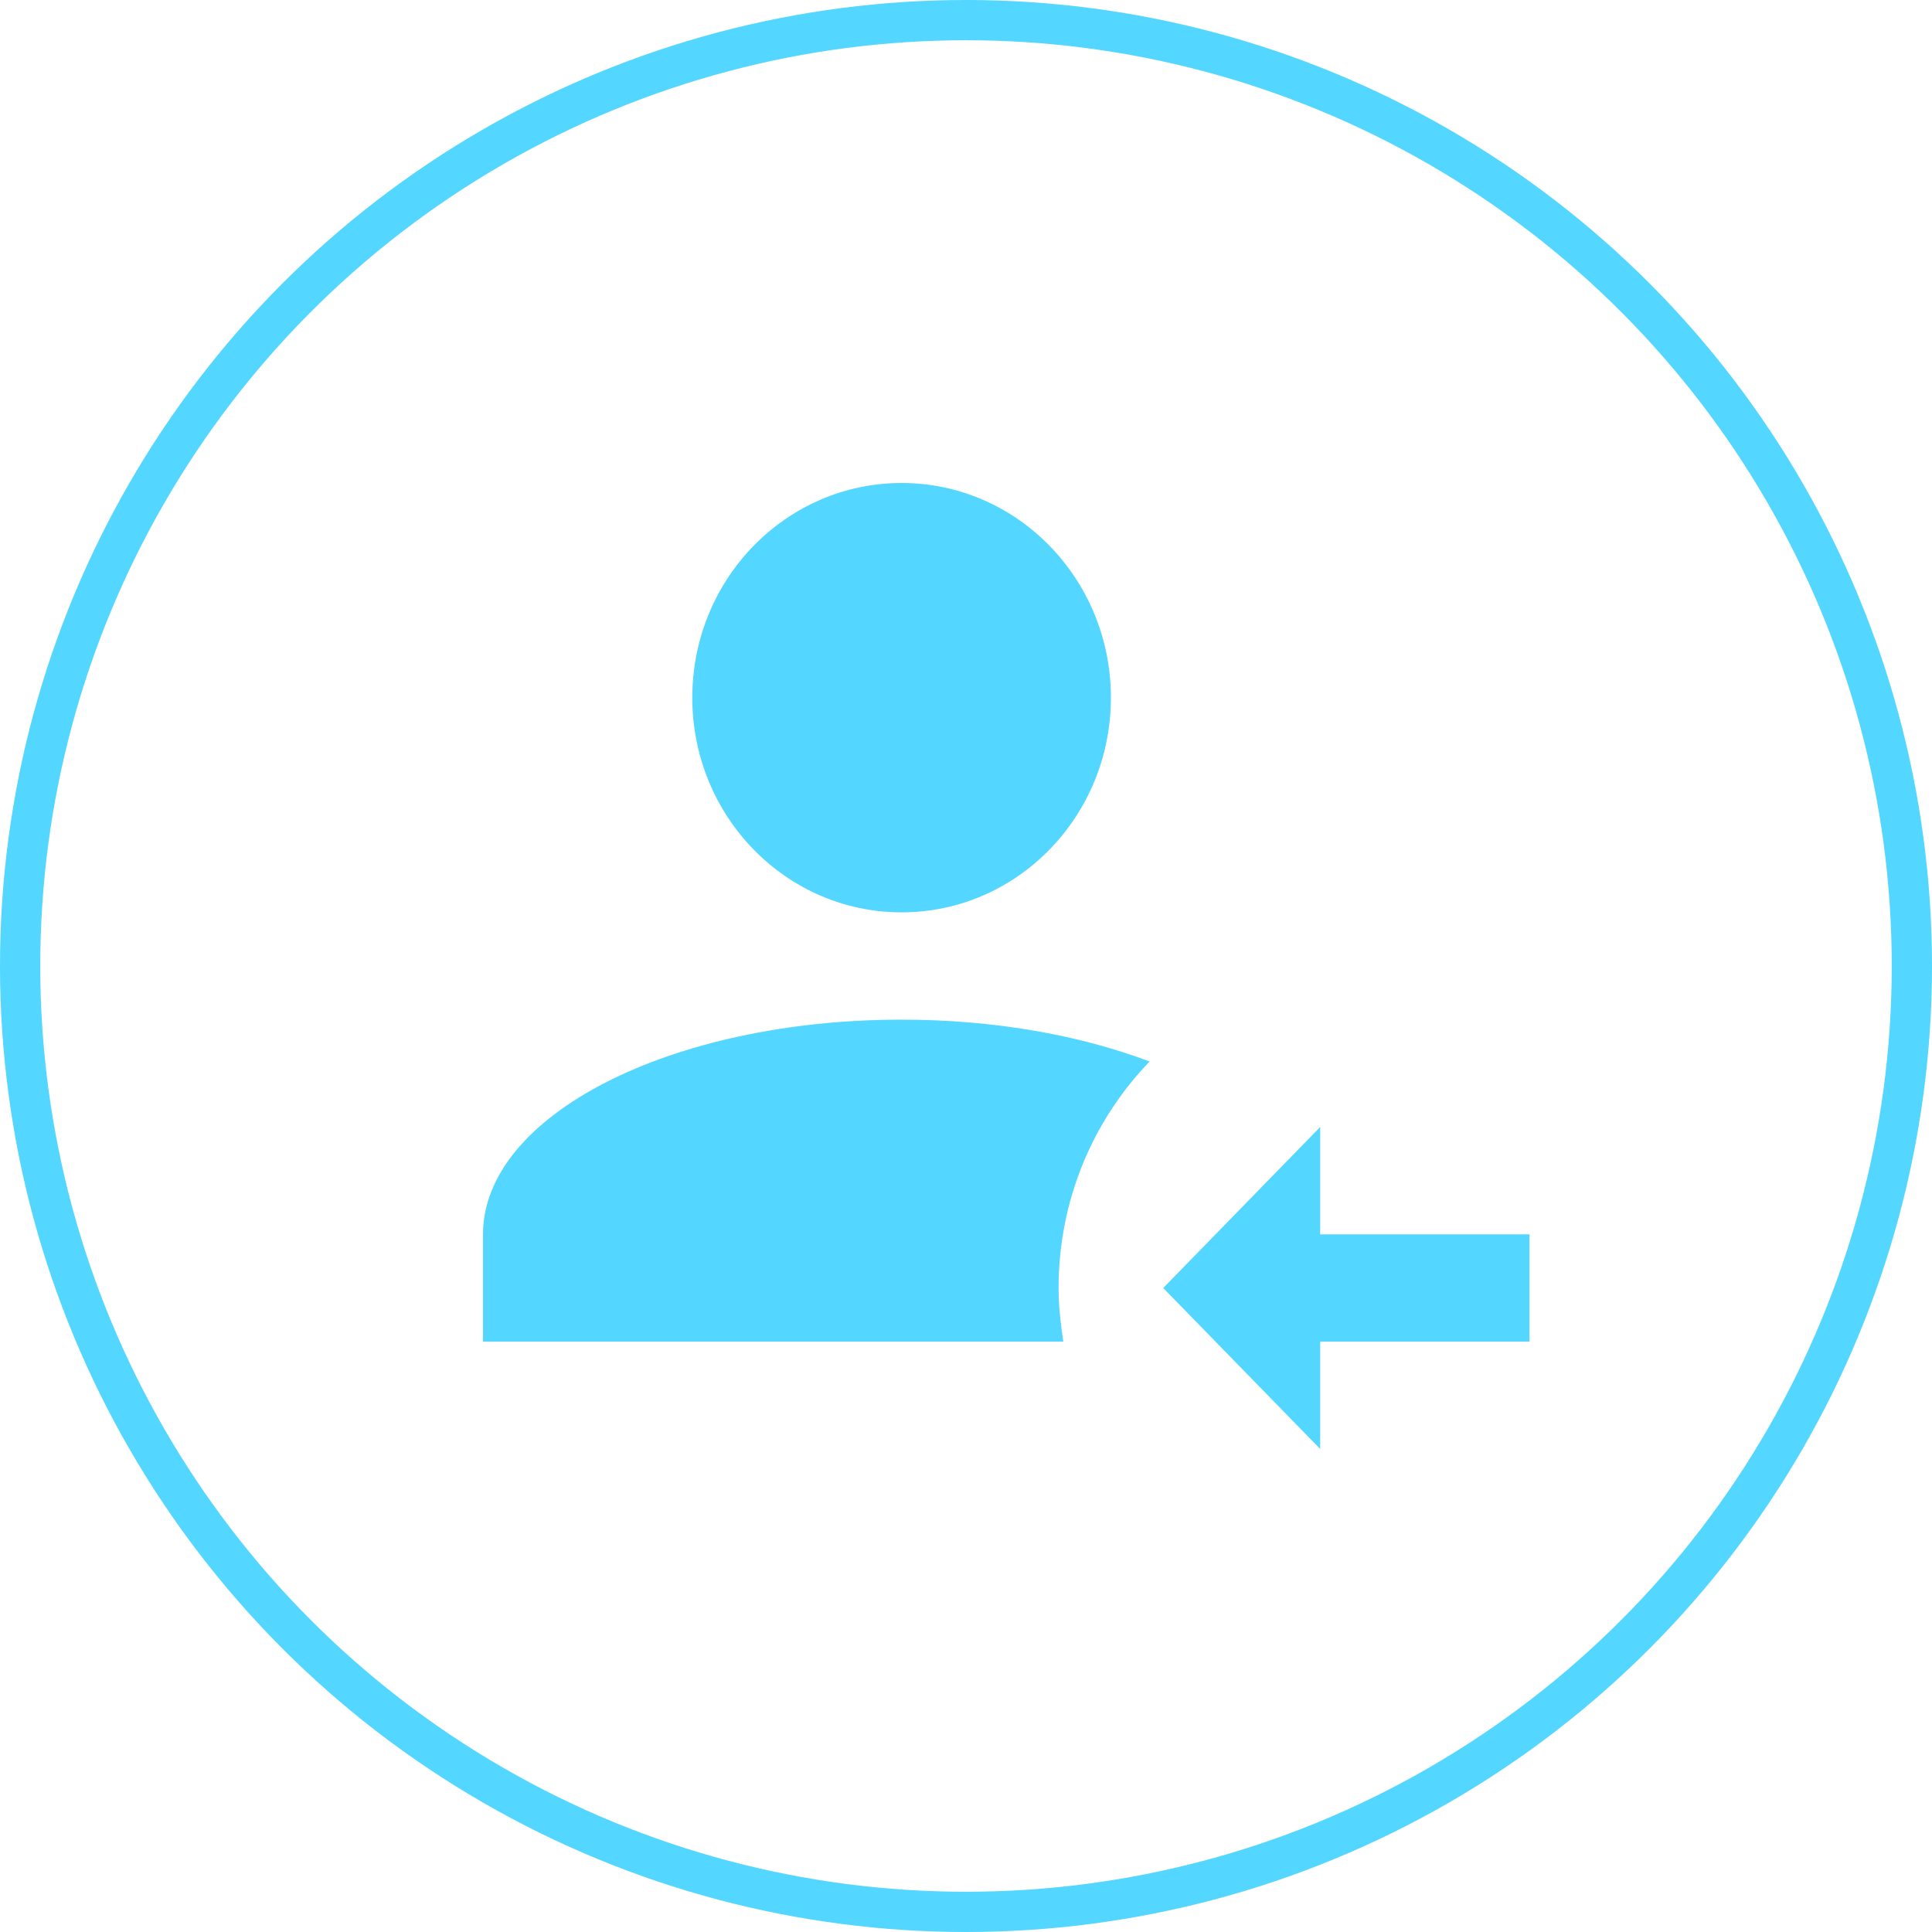 <svg width="48" height="48" viewBox="0 0 48 48" fill="none" xmlns="http://www.w3.org/2000/svg">
    <circle cx="24" cy="24" r="23.5" stroke="#53D6FF"/>
    <path d="M17.2 17.333C17.2 14.387 19.527 12 22.4 12C25.273 12 27.6 14.387 27.6 17.333C27.6 20.28 25.273 22.667 22.4 22.667C19.527 22.667 17.2 20.28 17.2 17.333ZM22.4 25.333C16.654 25.333 12 27.72 12 30.667V33.333H26.417C26.352 32.893 26.3 32.453 26.3 32C26.3 29.813 27.158 27.827 28.562 26.373C26.833 25.72 24.714 25.333 22.4 25.333ZM32.8 30.667V28L28.9 32L32.8 36V33.333H38V30.667H32.8Z"
          fill="#53D6FF"/>
</svg>
